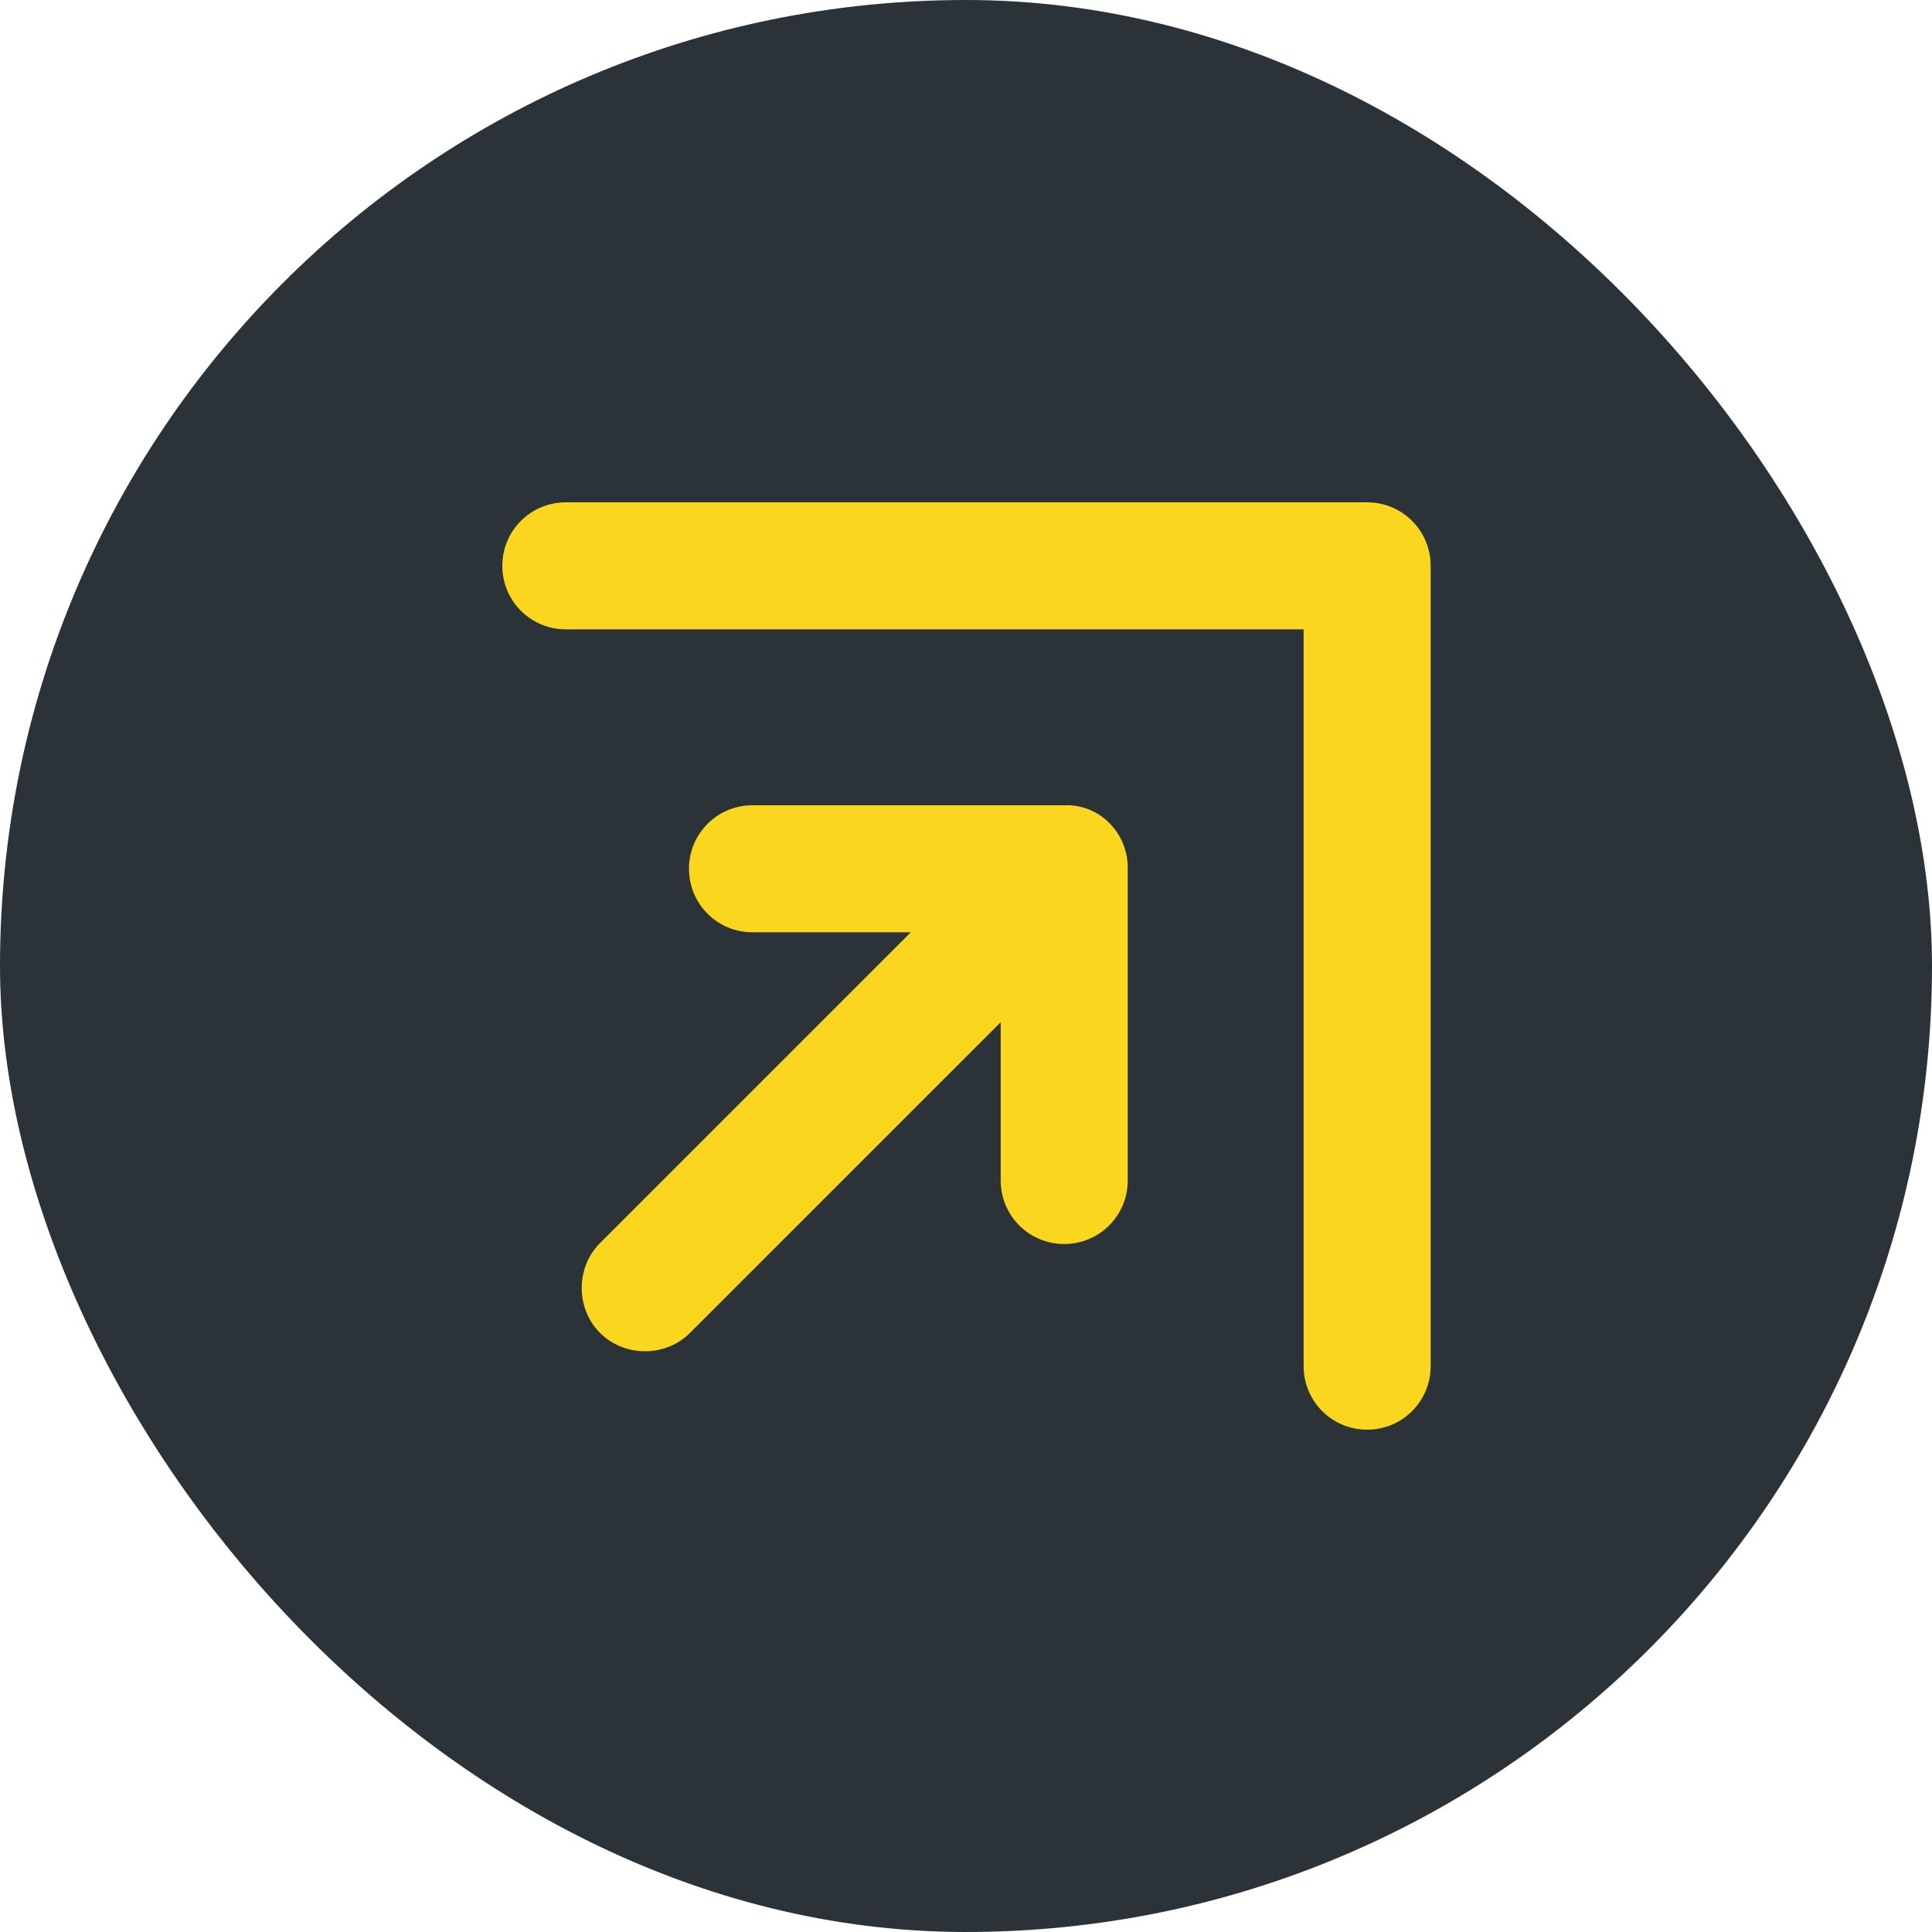 <?xml version="1.0" encoding="UTF-8"?> <svg xmlns="http://www.w3.org/2000/svg" width="150" height="150" viewBox="0 0 150 150" fill="none"> <rect width="150" height="150" rx="75" fill="#2B3238"></rect> <path d="M101.213 106.069V48.863L43.931 48.862C41.2 48.862 39 46.663 39 43.931C39 41.2 41.2 39 43.931 39H106.145C108.876 39 111.076 41.2 111.076 43.931L111.076 106.069C111.076 108.8 108.876 111 106.145 111C103.414 111 101.213 108.8 101.213 106.069L101.213 106.069Z" fill="#FAD71E"></path> <path d="M87.556 67.375V91.653C87.556 94.385 85.356 96.585 82.625 96.585C79.894 96.585 77.694 94.385 77.694 91.653V79.363L53.567 103.489C51.67 105.386 48.484 105.386 46.587 103.489C44.69 101.593 44.69 98.406 46.587 96.509L70.714 72.383H58.423C55.692 72.383 53.492 70.183 53.492 67.451C53.492 64.72 55.692 62.52 58.423 62.52H82.701C85.357 62.444 87.557 64.644 87.557 67.375L87.556 67.375Z" fill="#FAD71E"></path> </svg> 
